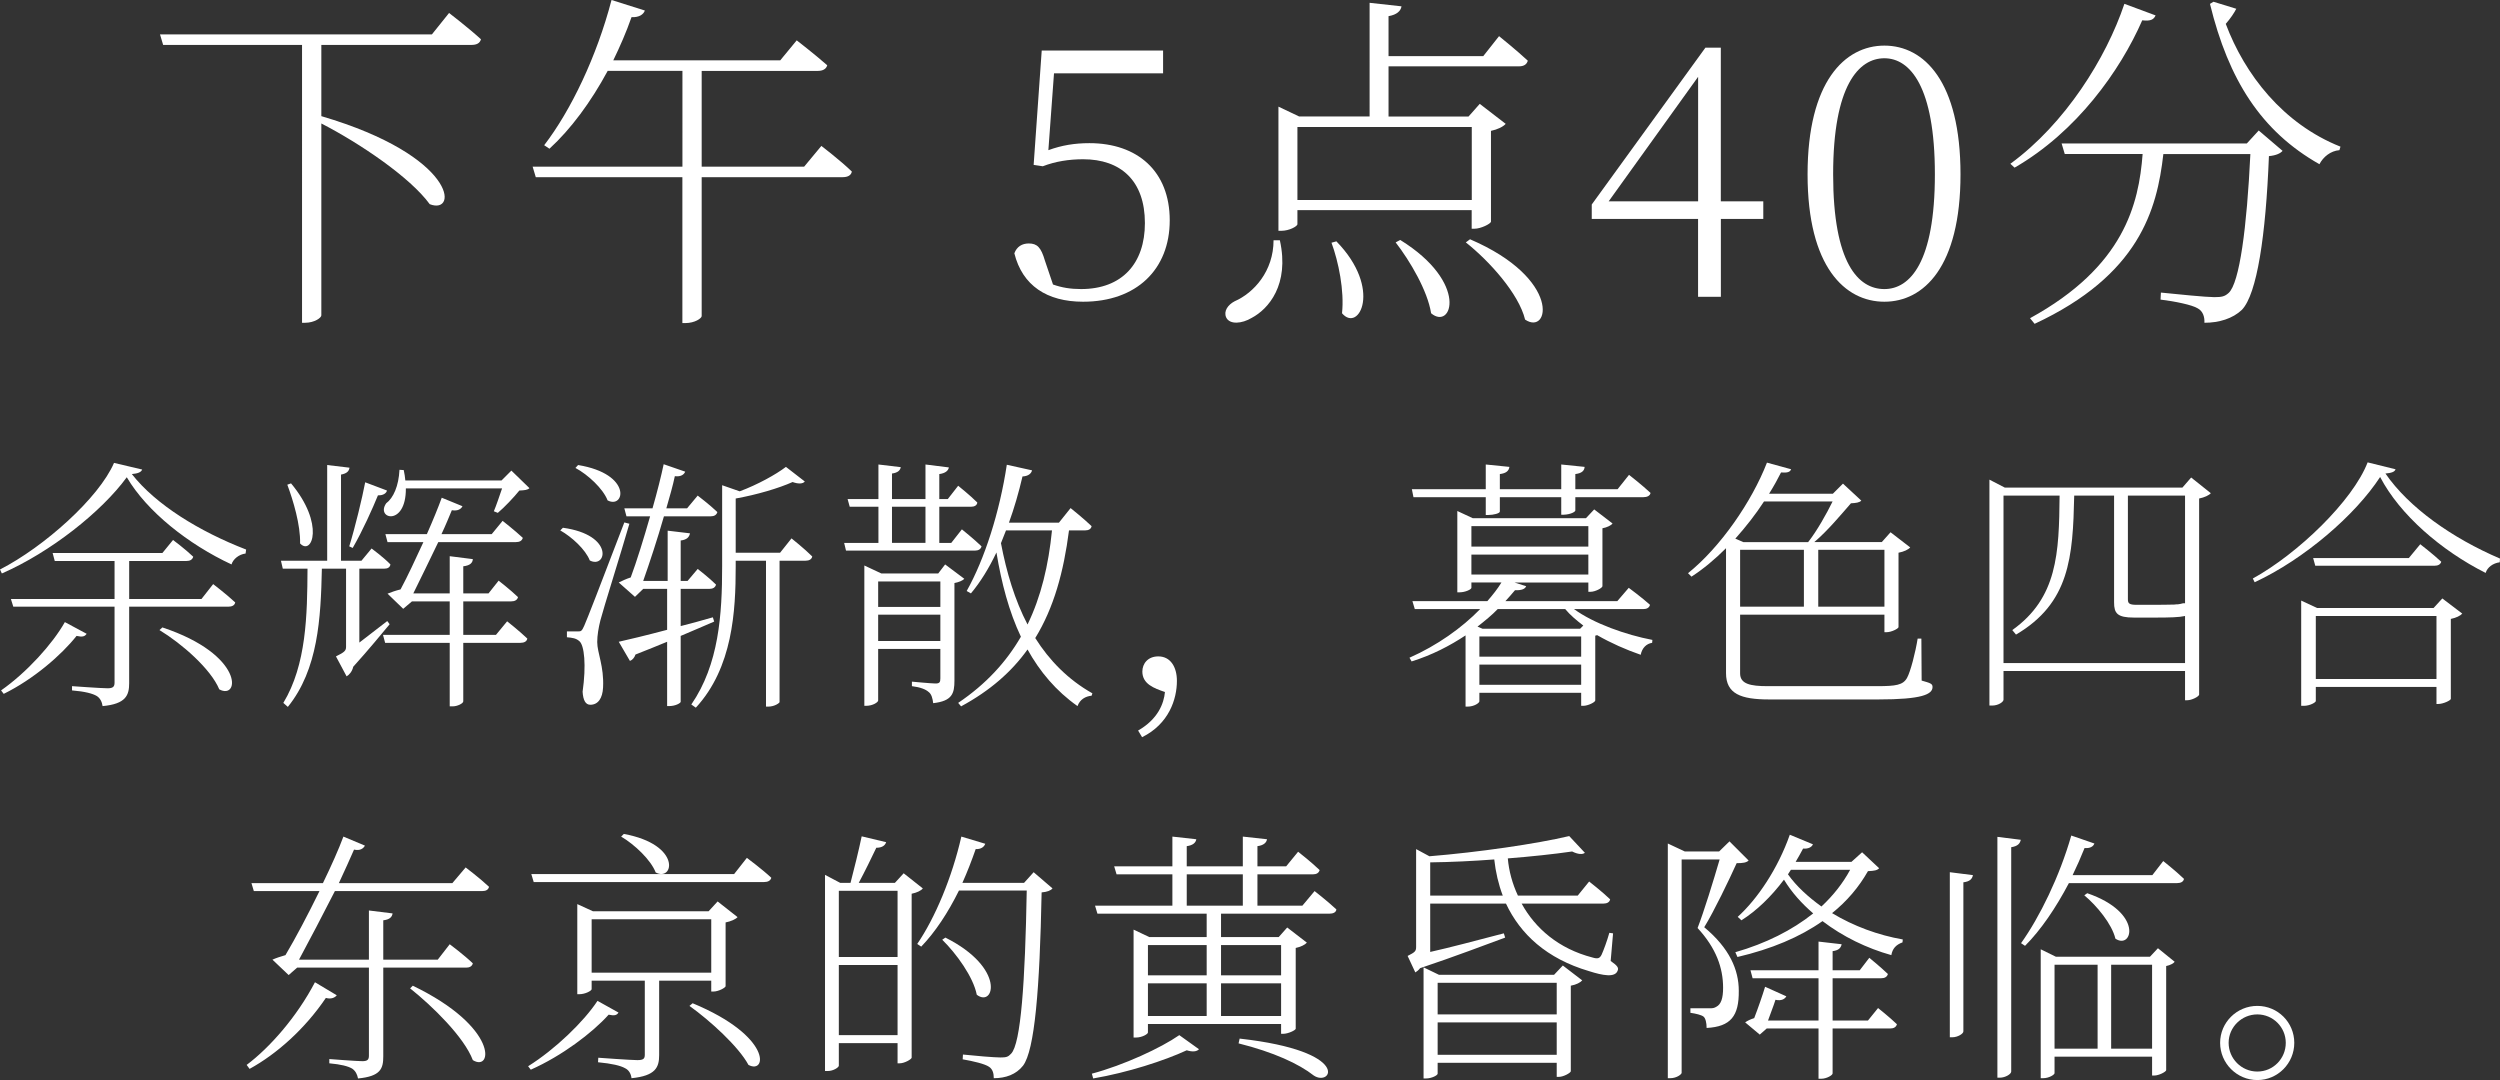 <?xml version="1.0" encoding="UTF-8"?>
<svg id="_レイヤー_2" data-name="レイヤー 2" xmlns="http://www.w3.org/2000/svg" viewBox="0 0 470.3 203.18">
  <rect x="0" y="0" width="470.3" height="203.18" fill="#333333" stroke="none"/>
  <defs>
    <style>
      .cls-1 {
        fill: #fff;
        stroke-width: 0px;
      }
    </style>
  </defs>
  <g id="_0430修正" data-name="0430修正">
    <g>
      <g>
        <path class="cls-1" d="M84.48,2.44s3.7,2.84,6,4.95c-.2.73-.79,1.06-1.78,1.06h-28.25v13.4c25.54,7.52,25.8,18.68,20.39,16.56-3.7-5.08-13.2-11.48-20.39-15.18v36.1c0,.46-1.32,1.39-3.04,1.39h-.59V8.45h-26.13l-.59-1.98h51.15l3.23-4.03Z"/>
        <path class="cls-1" d="M154.51,27.45s3.56,2.71,5.74,4.82c-.13.73-.79,1.06-1.72,1.06h-26.53v26.13c0,.4-1.25,1.32-3.1,1.32h-.53v-27.45h-27.58l-.59-1.98h28.18V13.33h-14.06c-3.17,5.87-6.93,10.96-10.96,14.65l-.99-.66c5.02-6.53,9.9-16.7,12.67-27.32l6.27,1.98c-.26.73-1.06,1.32-2.51,1.25-.99,2.84-2.18,5.54-3.43,8.12h31.41l3.1-3.76s3.5,2.71,5.74,4.69c-.2.73-.86,1.06-1.78,1.06h-21.84v18.02h19.27l3.23-3.89Z"/>
        <path class="cls-1" d="M197.22,28.25c2.51-.92,4.95-1.32,7.72-1.32,9.04,0,15.11,5.28,15.11,14.52s-6.27,15.31-16.3,15.31c-6.8,0-11.42-3.04-12.93-9.11.46-1.25,1.45-1.85,2.71-1.85,1.58,0,2.31.73,3.04,3.23l1.52,4.49c1.65.59,3.3.86,5.28.86,7.72,0,12.01-4.82,12.01-12.41,0-7.99-4.55-12.01-11.62-12.01-2.64,0-5.21.4-7.59,1.32l-1.72-.26,1.52-21.51h22.83v4.29h-20.52l-1.06,14.45Z"/>
        <path class="cls-1" d="M240.77,45.21c1.85,8.38-2.18,12.94-5.28,14.58-1.85,1.12-4.16,1.32-4.82-.07-.53-1.19.33-2.38,1.58-3.04,3.63-1.58,7.33-5.68,7.33-11.48h1.19ZM244.07,39.53v2.64c0,.4-1.52,1.25-3.04,1.25h-.53v-23.36l3.89,1.85h13.26V.53l6,.66c-.13.86-.86,1.58-2.44,1.85v7.52h17.82l2.97-3.76s3.37,2.71,5.41,4.62c-.2.73-.79,1.06-1.65,1.06h-24.55v9.44h15.05l2.11-2.38,4.88,3.76c-.46.53-1.52,1.06-2.77,1.32v17.09c-.07.4-1.91,1.32-3.1,1.32h-.53v-3.5h-32.8ZM244.07,23.89v13.73h32.8v-13.73h-32.8ZM251.4,45.4c8.71,8.91,4.22,17.29,1.06,13.53.46-4.22-.66-9.7-1.98-13.27l.92-.26ZM263.41,45.14c13,8.05,9.7,17.09,5.81,13.79-.66-4.22-3.96-9.83-6.67-13.33l.86-.46ZM276.54,45.01c17.36,7.46,14.92,18.21,10.36,15.11-1.19-4.88-6.73-11.02-11.15-14.52l.79-.59Z"/>
        <path class="cls-1" d="M331.72,41.18h-7.99v14.65h-4.29v-14.65h-20v-2.71l21.38-29.5h2.9v28.91h7.99v3.3ZM319.45,37.88V14.45l-16.83,23.43h16.83Z"/>
        <path class="cls-1" d="M368.81,32.8c0,17.42-6.93,23.96-14.32,23.96s-14.45-6.53-14.45-23.96,7-24.22,14.45-24.22,14.32,6.73,14.32,24.22ZM354.49,54.38c4.82,0,9.5-5.02,9.5-21.58s-4.69-21.84-9.5-21.84-9.64,5.08-9.64,21.84,4.75,21.58,9.64,21.58Z"/>
        <path class="cls-1" d="M405.51,2.9c-.33.73-.86,1.12-2.51.92-4.16,9.5-12.34,20.99-24.02,27.72l-.79-.73c10.3-7.52,18.02-19.86,21.45-30.09l5.87,2.18ZM424.91,24.55l4.49,3.83c-.4.46-1.19.86-2.57.99-.59,14.98-2.24,25.94-5.08,28.91-1.72,1.65-4.29,2.44-7.06,2.44.07-1.06-.26-2.18-1.25-2.71-1.06-.66-4.29-1.32-7-1.65l.07-1.32c3.17.33,8.58.86,10.03.86s1.98-.13,2.71-.79c2.05-1.85,3.43-12.34,4.09-26.13h-16.37c-1.19,10.49-4.55,22.77-24.22,31.94l-.86-1.06c17.69-9.7,20.46-21.45,21.18-30.89h-14.65l-.59-1.98h34.84l2.24-2.44ZM420.69,1.65c-.4.79-1.06,1.78-1.98,2.84,3.56,9.5,10.76,18.81,21.58,23.1l-.2.66c-1.65.13-3.04,1.25-3.76,2.64-10.96-6.2-17.09-15.84-20.59-30.16l.66-.4,4.29,1.32Z"/>
      </g>
      <g>
        <path class="cls-1" d="M26.75,88.33c-.2.5-.8.75-1.95.85,4.5,5.75,12.7,10.8,21.5,14.2l-.1.75c-1.25.15-2.35,1.05-2.65,2.05-8.15-3.8-15.9-9.95-19.7-16.4-4.75,6.5-14.35,14.1-23.5,18.1l-.35-.75c8.3-4.25,18.6-13.45,21.45-20.05l5.3,1.25ZM16.3,119.23c-.35.5-.75.65-1.9.4-2.85,3.6-8.1,8.15-13.7,10.9l-.5-.65c4.8-3.35,9.7-8.75,12-12.85l4.1,2.2ZM40.1,109.88s2.55,1.95,4.15,3.45c-.1.55-.6.8-1.3.8h-18.65v14.4c0,2.25-.6,3.9-5,4.3-.1-.75-.45-1.5-1.1-1.9-.75-.45-2.2-.85-4.65-1.05v-.8s5.55.4,6.7.4c1,0,1.3-.3,1.3-1.05v-14.3H2.5l-.45-1.45h19.5v-7.15h-11.25l-.4-1.5h20.65l2-2.45s2.35,1.75,3.8,3.15c-.15.55-.6.8-1.25.8h-10.8v7.15h13.6l2.2-2.8ZM30.55,118.03c15.5,5.15,14.55,13.75,10.7,11.65-1.6-3.85-7.05-8.6-11.25-11.15l.55-.5Z"/>
        <path class="cls-1" d="M73.3,117.43c-1.25,1.5-3.95,4.8-6.85,8-.2.95-.85,1.6-1.25,1.8l-2-3.75c1.65-.8,1.9-1.1,1.9-1.8v-14.7h-4.55c-.2,9.35-.7,18.95-6.4,26l-.85-.75c4.35-7.2,4.5-16.5,4.55-25.25h-4.65l-.35-1.5h8.7v-18l4.2.5c-.1.7-.55,1.1-1.6,1.3v16.2h3.85l1.9-2.3s2.25,1.65,3.55,3c-.1.55-.5.8-1.2.8h-4.65v13.9c1.6-1.25,3.4-2.6,5.25-4.05l.45.6ZM54.75,90.93c6.4,7.65,3.95,13.7,1.7,11.3.1-3.45-1.3-8.1-2.4-11.05l.7-.25ZM65.7,102.78c1.1-3.55,2.45-9.15,3-12.05l4.1,1.55c-.1.45-.65.95-1.7.9-1,2.45-2.85,6.6-4.75,9.9l-.65-.3ZM95.4,116.88s2.35,1.85,3.8,3.25c-.1.55-.6.8-1.3.8h-10.75v11c0,.4-1.1.95-2,.95h-.55v-11.95h-12.15l-.4-1.5h12.55v-6.3h-7.1l-1.65,1.4-2.95-2.85c.6-.25,1.6-.6,2.45-.8,1.3-2.4,2.85-5.75,4.3-8.9h-6.75l-.4-1.5h7.8c1.15-2.6,2.15-5.05,2.8-6.85l3.9,1.6c-.25.5-.85.95-2,.75-.5,1.2-1.15,2.8-1.95,4.5h9.45l2.05-2.5s2.3,1.8,3.8,3.2c-.15.55-.6.8-1.3.8h-14.6c-1.55,3.25-3.35,6.9-4.7,9.65h6.85v-7l4.35.55c-.05.7-.5,1.2-1.8,1.35v5.1h4.75l1.9-2.4s2.25,1.75,3.65,3.1c-.15.55-.6.8-1.3.8h-9v6.3h6.15l2.1-2.55ZM76.35,91.88c.05,7.25-5.75,5.75-3.7,2.8,1.35-1,2.35-3.25,2.5-6.3l.8.05c.15.7.25,1.35.3,1.95h18.1l1.85-1.85,3.4,3.3c-.35.35-.9.4-1.9.45-1,1.25-2.85,3.2-4.05,4.2l-.75-.3c.45-1.05,1.05-2.85,1.55-4.3h-18.1Z"/>
        <path class="cls-1" d="M105.9,99.28c9.75,1.35,8.2,7.8,5.05,6.15-.8-2.05-3.35-4.4-5.55-5.65l.5-.5ZM118.4,98.53c-1.6,5.55-4.9,16-5.45,18.15-.35,1.4-.6,2.85-.6,4.1,0,2.05,1.3,4.55,1.1,8.55-.1,2.05-.95,3.25-2.4,3.25-.9,0-1.35-.85-1.45-2.45.7-4.95.35-8.8-.65-9.55-.6-.5-1.2-.6-2.3-.7v-1.1h2.1c.5,0,.7,0,1.15-1.05q.75-1.65,7.55-19.45l.95.25ZM108.75,87.48c10.3,1.7,8.75,8.35,5.55,6.65-.85-2.2-3.7-4.85-6.05-6.1l.5-.55ZM134.35,116.93c-1.7.75-3.85,1.65-6.3,2.7v12.4c0,.2-.9.8-2.2.8h-.35v-12.1c-1.8.75-3.8,1.55-5.95,2.4-.2.6-.6,1.05-1.05,1.2l-2.1-3.6c1.8-.4,5.15-1.2,9.1-2.25v-7.7h-4.5l-1.55,1.5-3.05-2.7c.6-.3,1.45-.7,2.25-.95,1.1-2.95,2.45-7.3,3.65-11.5h-4.45l-.4-1.5h5.3c.9-3.15,1.65-6.15,2.1-8.3l4.05,1.4c-.2.5-.75,1-1.95.85-.35,1.7-.95,3.8-1.6,6.05h3.9l2-2.4s2.3,1.75,3.7,3.1c-.15.55-.6.8-1.25.8h-8.8c-1.2,4.2-2.7,8.75-3.9,12.15h4.6v-9.45l4.2.5c-.15.7-.55,1.2-1.75,1.35v7.6h1.3l1.9-2.25s2.15,1.65,3.45,2.95c-.15.55-.6.8-1.25.8h-5.4v7c1.95-.5,4-1.05,6.05-1.65l.25.8ZM148.9,101.28s2.45,1.95,3.9,3.4c-.1.55-.6.8-1.25.8h-4.9v26.6c0,.15-.9.85-2.15.85h-.4v-27.45h-5.7v1.05c0,8.4-.55,19.05-7.5,26.6l-.85-.6c5.2-7.55,5.8-16.95,5.8-26v-15.25l3.3,1.15c3.35-1.25,6.8-3.15,8.7-4.6l3.55,2.75c-.35.45-1.2.5-2.3.1-2.55,1.15-6.75,2.4-10.7,3.1v10.2h8.35l2.15-2.7Z"/>
        <path class="cls-1" d="M180.95,99.58s2.3,1.85,3.7,3.2c-.15.55-.6.8-1.25.8h-24.25l-.35-1.45h6.45v-6.8h-5.4l-.4-1.45h5.8v-6.5l4.2.5c-.1.6-.55,1.05-1.65,1.2v4.8h6.3v-6.5l4.4.55c-.1.6-.65,1.1-1.8,1.25v4.7h1.6l1.95-2.5s2.25,1.8,3.6,3.15c-.05.55-.55.8-1.2.8h-5.95v6.8h2.25l2-2.55ZM181.4,108.88c-.3.35-1.05.65-1.85.8v18.35c0,2.4-.4,3.85-4,4.25-.1-.85-.3-1.7-.85-2.1-.55-.5-1.55-.9-3.15-1.1v-.85s3.65.35,4.45.35c.75,0,.9-.25.9-.95v-5.55h-11.7v9.7c0,.3-.95,1-2.3,1h-.3v-26.4l3.2,1.5h10.7l1.3-1.7,3.6,2.7ZM165.2,109.38v4.8h11.7v-4.8h-11.7ZM176.9,120.58v-4.95h-11.7v4.95h11.7ZM167.8,102.13h6.3v-6.8h-6.3v6.8ZM201.1,99.78c-1,7.8-2.85,14.55-6.35,20.25,2.65,4.2,6.15,7.8,10.75,10.4l-.15.45c-1.15.1-2.2.7-2.65,1.95-4.05-2.85-7.1-6.5-9.4-10.65-3,4.2-7.05,7.75-12.5,10.7l-.55-.65c5.25-3.55,9.05-7.7,11.8-12.45-2.25-4.75-3.65-10.1-4.6-15.85-1.4,2.95-3,5.55-4.8,7.7l-.8-.45c3.35-5.95,6.2-14.8,7.55-23.75l4.75,1.05c-.15.6-.7,1.1-1.8,1.15-.7,3-1.55,5.95-2.55,8.7h9.4l2.2-2.75s2.5,2,3.95,3.4c-.1.55-.55.8-1.25.8h-3ZM189.25,99.78c-.3.8-.65,1.6-.95,2.4,1.05,5.5,2.6,10.7,5,15.3,2.55-5.25,3.95-11.15,4.6-17.7h-8.65Z"/>
        <path class="cls-1" d="M214.1,137.43c3.75-2.15,4.85-5.1,5.05-7.25-2.05-.7-4.25-1.5-4.25-3.85,0-1.5,1.05-2.85,3-2.85,2.3,0,3.5,2,3.5,4.6,0,3.45-1.5,8.1-6.55,10.6l-.75-1.25Z"/>
        <path class="cls-1" d="M296.1,114.58c3.7,2.7,9.75,4.85,14.75,5.8l-.05.55c-1.05.15-1.9.95-2.15,2.25-2.75-.95-5.6-2.2-8.2-3.7-.1.05-.2.05-.35.1v12.2c-.05.35-1.4,1-2.25,1h-.4v-2.45h-19.15v1.6c0,.3-.95,1-2.25,1h-.35v-13.4c-2.95,1.95-6.3,3.7-10.15,4.9l-.4-.7c5.2-2.3,9.85-5.6,13.3-9.15h-12.3l-.45-1.5h14.1c1.05-1.2,1.95-2.35,2.65-3.5h-5.65v1c0,.3-1.15.85-2.25.85h-.4v-15.3l2.9,1.35h21.3l1.55-1.65,3.45,2.65c-.25.35-1.05.75-1.9.9v10.9c-.05.35-1.35,1.05-2.25,1.05h-.4v-1.75h-13.9l2.2.7c-.2.5-.8.8-2.1.75-.55.65-1.15,1.35-1.8,2.05h21.05l2.15-2.5s2.45,1.8,4,3.2c-.15.55-.6.8-1.25.8h-13.05ZM265.9,93.53l-.3-1.5h13.9v-4.65l4.45.45c-.1.7-.55,1.2-1.8,1.35v2.85h11.55v-4.65l4.4.45c-.05.7-.5,1.2-1.75,1.35v2.85h7.95l2.15-2.7s2.5,1.95,4.05,3.4c-.1.55-.65.8-1.35.8h-12.8v2.5c0,.25-.85.75-2.2.8h-.45v-3.3h-11.55v2.7c0,.35-1.2.65-2.2.65h-.45v-3.35h-13.6ZM276.8,98.98v3.85h22v-3.85h-22ZM276.8,108.08h22v-3.75h-22v3.75ZM297.85,117.68c-1.3-1-2.5-2-3.4-3.1h-12.7c-1.1,1.15-2.4,2.2-3.8,3.3l.95.4h18.35l.6-.6ZM297.45,119.73h-19.15v3.8h19.15v-3.8ZM297.45,128.83v-3.8h-19.15v3.8h19.15Z"/>
        <path class="cls-1" d="M361.5,128.03c1.55.45,2.05.55,2.05,1.2,0,1.4-2,2.35-10.2,2.35h-20.55c-5.3,0-8.1-1.05-8.1-4.95v-23.5c-2.05,2.05-4.25,3.9-6.5,5.35l-.65-.65c6.1-4.9,12-13.45,14.85-20.8l4.55,1.25c-.2.5-.65.7-1.9.6-.65,1.3-1.4,2.65-2.25,4h12l1.9-1.9,3.45,3.2c-.35.35-.95.45-1.95.5-1.75,2-4.45,5.25-6.9,7.3h12.7l1.65-1.85,3.7,2.85c-.35.4-1.15.8-2.2,1v14c-.05.3-1.35.95-2.25.95h-.4v-3.3h-27.15v11.05c0,2,1.95,2.4,5.15,2.4h20.65c3.5,0,4.85-.2,5.6-1.55.65-1.15,1.6-4.85,2-7.4h.7l.05,7.9ZM331.85,94.33c-1.55,2.4-3.4,4.75-5.4,7l1.5.65h12.2c1.65-2.1,3.45-5.3,4.6-7.65h-12.9ZM327.35,114.13h12v-10.7h-12v10.7ZM342.05,103.43v10.7h12.45v-10.7h-12.45Z"/>
        <path class="cls-1" d="M415.9,92.78c-.35.4-1.2.8-2.2,1v36.9c-.05.35-1.35,1.05-2.25,1.05h-.4v-5.5h-34.15v5.4c0,.4-.95,1.1-2.15,1.1h-.5v-42.5l2.9,1.5h33.4l1.65-1.9,3.7,2.95ZM411.05,124.73v-8.85c-1.1.25-2.85.3-5.65.3h-3.95c-3.15,0-3.75-.8-3.75-2.85v-20.1h-7.5c-.25,11.6-.85,20.2-10.95,26.15l-.7-.85c8.5-6.05,8.8-14.45,8.9-25.3h-10.55v31.5h34.15ZM400.3,93.23v19.5c0,.75.2,1.05,1.65,1.05h3.65c1.5,0,2.9-.05,3.45-.05.3-.05.5-.05.7-.05.3-.05.65-.1.95-.2h.35v-20.25h-10.75Z"/>
        <path class="cls-1" d="M450.65,88.28c-.15.5-.8.7-1.9.8,4.4,6.4,12.55,12.15,21.55,16l-.05.7c-1.25.15-2.35.95-2.65,2-8.35-4.2-16.15-10.95-19.85-18.05-4.65,7.15-14.25,15.45-23.6,19.8l-.35-.7c8.45-4.65,18.8-14.6,21.6-21.85l5.25,1.3ZM459.45,112.58l3.75,2.85c-.35.4-1.15.8-2.15,1v15.05c-.05.3-1.45.95-2.35.95h-.35v-3.2h-22.7v2.65c0,.25-1.1.9-2.25.9h-.5v-19.8l3,1.4h21.9l1.65-1.8ZM455.3,102.38s2.4,1.85,3.95,3.3c-.15.5-.6.75-1.3.75h-22.4l-.4-1.45h18l2.15-2.6ZM458.35,127.73v-11.85h-22.7v11.85h22.7Z"/>
        <path class="cls-1" d="M63.35,187.23c-.3.4-1,.8-2.05.5-3.95,5.85-9.25,10.55-14.35,13.35l-.55-.75c4.35-3.25,9.45-9.05,12.85-15.55l4.1,2.45ZM87.6,163.18s2.7,2.05,4.4,3.65c-.15.55-.55.8-1.3.8h-27.7c-2.25,4.4-4.8,9.3-6.75,12.9h13.15v-9.25l4.45.55c-.1.7-.55,1.15-1.75,1.3v7.4h10.25l2.25-2.9s2.75,2.05,4.35,3.6c-.15.55-.6.8-1.25.8h-15.6v16.7c0,2.3-.5,3.75-4.75,4.15-.15-.75-.45-1.4-1.1-1.85-.75-.45-2.1-.8-4.3-1v-.8s5.2.4,6.2.4,1.25-.3,1.25-1.05v-16.55h-13.5l-1.6,1.4-3.05-2.9c.65-.3,1.6-.6,2.45-.85,1.9-3.2,4.25-7.65,6.4-12.05h-12.35l-.45-1.5h13.45c1.6-3.3,3-6.45,3.85-8.75l4.05,1.7c-.3.55-.9,1-2.05.75-.7,1.65-1.75,3.9-2.85,6.3h21.35l2.5-2.95ZM77.65,185.43c16.25,7.85,15,16.3,11.3,14-1.65-4.35-7.6-10.15-11.8-13.5l.5-.5Z"/>
        <path class="cls-1" d="M116.35,190.48c-.3.5-.75.65-1.85.4-3.1,3.45-8.8,7.75-14.65,10.35l-.5-.65c5.05-3.15,10.5-8.4,13.05-12.3l3.95,2.2ZM140.5,161.38s2.9,2.15,4.6,3.75c-.15.55-.65.8-1.35.8h-43.35l-.45-1.5h38.15l2.4-3.05ZM124,184.48v14c0,2.3-.65,3.9-5.2,4.35-.1-.85-.5-1.55-1.25-1.9-.8-.45-2.4-.85-5.05-1.1l.05-.85s6.15.45,7.35.45c1.1,0,1.4-.25,1.4-1v-13.95h-10v1.6c0,.3-1.2.95-2.3.95h-.4v-16.95l2.95,1.35h21.75l1.7-1.85,3.75,2.95c-.35.4-1.25.8-2.25,1v12c-.05.3-1.35,1-2.3,1h-.4v-2.05h-9.8ZM133.8,182.98v-10.05h-22.5v10.05h22.5ZM117.35,156.88c10.95,2,9.4,9.05,6,7.25-.9-2.35-3.95-5.25-6.5-6.75l.5-.5ZM130.3,188.73c15.05,6.25,13.95,13.45,10.5,11.6-1.85-3.45-7.25-8.35-11.1-11.1l.6-.5Z"/>
        <path class="cls-1" d="M173.6,167.13c-.3.4-1.1.8-2.1,1v30.85c-.05.3-1.35,1.05-2.25,1.05h-.4v-3.8h-11.05v4.25c0,.3-1,1-2.1,1h-.5v-36.9l2.85,1.5h1.95c.65-2.5,1.55-6.1,2.1-8.75l4.6,1.1c-.2.65-.8,1.05-1.85,1.05-.9,1.9-2.2,4.55-3.3,6.6h6.8l1.65-1.8,3.6,2.85ZM157.8,167.58v12.45h11.05v-12.45h-11.05ZM168.85,194.73v-13.2h-11.05v13.2h11.05ZM198,167.13c-.35.4-.95.65-2.05.75-.35,18.15-1.3,29.7-3.5,32.6-1.3,1.65-3.25,2.35-5.5,2.35,0-.9-.2-1.7-.9-2.15-.8-.55-2.95-1.05-4.95-1.4l.05-.9c2.3.25,5.95.55,7.05.55s1.45-.1,2-.7c1.85-1.85,2.65-13.6,2.95-30.7h-12.75c-2.05,4.15-4.45,7.8-7.1,10.55l-.75-.5c3.35-4.9,6.55-12.5,8.3-20.2l4.5,1.35c-.2.55-.75,1.05-1.8,1-.75,2.15-1.6,4.35-2.5,6.35h11.6l1.8-2,3.55,3.05ZM177.85,176.38c11.45,5.75,9.15,13.25,5.9,10.75-.65-3.35-3.85-7.75-6.5-10.35l.6-.4Z"/>
        <path class="cls-1" d="M205.4,201.98c6-1.6,13-4.85,16.45-7.25l3.7,2.65c-.4.45-1.2.55-2.3.2-4.2,1.95-11.15,4.2-17.6,5.3l-.25-.9ZM247.3,167.63s2.5,1.95,4.1,3.45c-.05.55-.6.8-1.3.8h-20.4v4.4h10.85l1.6-1.8,3.7,2.85c-.35.4-1.15.8-2.1,1v15.2c-.05.3-1.45.95-2.35.95h-.4v-1.85h-25.05v1.6c0,.3-1.1.95-2.25.95h-.45v-20.3l2.95,1.4h10.8v-4.4h-20.55l-.45-1.5h14.55v-5.9h-10.5l-.45-1.5h10.95v-5.6l4.5.5c-.1.65-.65,1.15-1.8,1.3v3.8h10.55v-5.6l4.55.5c-.1.65-.65,1.15-1.8,1.3v3.8h5.4l2.25-2.75s2.5,1.95,4.05,3.45c-.15.55-.6.8-1.25.8h-10.45v5.9h8.45l2.3-2.75ZM215.95,177.78v5.7h11.05v-5.7h-11.05ZM215.95,191.13h11.05v-6.15h-11.05v6.15ZM223.25,170.38h10.55v-5.9h-10.55v5.9ZM229.7,177.78v5.7h11.3v-5.7h-11.3ZM241,191.13v-6.15h-11.3v6.15h11.3ZM233.2,195.38c21.4,2.4,17.25,9.15,13.95,6.95-2.8-2.2-7.55-4.4-14.15-6.05l.2-.9Z"/>
        <path class="cls-1" d="M303,180.78c1.3.9,1.55,1.3,1.3,1.85-.5,1.3-2.75.9-5.4.05-7.95-2.35-12.9-6.95-15.6-12.7h-14.25v9.1c3.6-.8,8.7-2.15,13.85-3.5l.25.8c-3.55,1.3-9.55,3.6-16,5.75-.3.4-.65.65-.9.8l-1.45-3.1c1.4-.7,1.6-.9,1.6-1.7v-18.4l2.5,1.35c9.25-.75,20.2-2.35,26.3-3.8l2.95,3.15c-.45.35-1.3.3-2.4-.25-3.45.5-7.65.95-12.1,1.3.2,2.35.85,4.75,1.9,7h11.25l2.15-2.65s2.45,1.9,3.95,3.35c-.1.55-.6.8-1.25.8h-15.4c2.55,4.65,6.95,8.5,13.35,10.15,1,.3,1.35.15,1.7-.55.4-.9,1-2.5,1.45-4.1l.7.1-.45,5.2ZM294,181.63l3.65,2.8c-.35.4-1.1.8-2.15,1v16.1c-.05.3-1.35,1.05-2.25,1.05h-.4v-2.65h-22.4v2.05c0,.3-1.1.9-2.2.9h-.45v-20.9l2.9,1.4h21.65l1.65-1.75ZM282.7,168.48c-.8-2.1-1.35-4.45-1.6-6.8-4,.3-8.1.5-12.05.55v6.25h13.65ZM270.45,184.88v5.95h22.4v-5.95h-22.4ZM292.85,198.43v-6.1h-22.4v6.1h22.4Z"/>
        <path class="cls-1" d="M328.95,161.88c-.4.4-1.1.5-2.25.5-1.4,3.1-4.25,9.05-6.1,12.05,4.75,3.95,6.5,8,6.5,11.95.05,4.75-1.5,6.75-6.05,7,0-.95-.2-1.85-.6-2.15-.4-.3-1.4-.55-2.45-.7v-.85h3.7c.5,0,.8-.05,1.2-.3.85-.45,1.25-1.55,1.25-3.55,0-3.75-1.3-7.45-4.8-11.25,1.2-3.1,3-8.95,4.15-12.9h-7.15v40.15c0,.25-.9,1-2.15,1h-.45v-44.15l3.2,1.5h6.45l1.95-1.9,3.6,3.6ZM353.5,163.33c-.35.4-.9.5-2.1.55-1.7,3-3.95,5.65-6.75,7.9,4.05,2.45,8.7,4.15,13.3,4.95l-.05.55c-1.25.45-1.9,1.2-2.1,2.4-4.65-1.3-9.15-3.5-12.95-6.4-4.25,3-9.6,5.25-16,6.75l-.4-.9c5.75-1.65,10.7-4.15,14.65-7.3-2.15-1.85-4.05-3.95-5.5-6.35-2.4,3.2-5.15,5.85-8,7.65l-.7-.65c3.7-3.35,7.55-9.05,9.8-15.45l4.35,1.8c-.2.5-.85.9-1.85.8-.45.8-.9,1.7-1.4,2.5h10.5l2-1.8,3.2,3ZM353.3,189.63s2.15,1.7,3.55,3.05c-.15.55-.6.8-1.3.8h-10.8v8.45c0,.35-1.15,1-2.1,1h-.55v-9.45h-9.75l-1.3,1.15-2.75-2.3c.4-.3,1.05-.6,1.7-.8.7-1.8,1.6-4.4,2.05-5.9l4,1.8c-.3.5-.9.9-2.05.65-.35,1.15-.95,2.6-1.4,3.9h9.5v-7.95h-12.4l-.4-1.5h12.8v-5.4l4.35.5c-.15.7-.55,1.15-1.7,1.3v3.6h5.1l1.8-2.35s2.1,1.7,3.5,3.05c-.15.55-.6.8-1.3.8h-9.1v7.95h6.65l1.9-2.35ZM336.35,164.48c1.6,2.25,3.8,4.25,6.3,6.05,2.25-2.1,4.05-4.4,5.4-6.9h-11.15l-.55.85Z"/>
        <path class="cls-1" d="M366.8,164.08l4.35.55c-.15.7-.55,1.2-1.8,1.35v28.05c0,.45-1.1,1.1-2.05,1.1h-.5v-31.05ZM375.75,157.43l4.4.55c-.15.7-.55,1.2-1.8,1.4v42.2c0,.5-1.15,1.15-2.1,1.15h-.5v-45.3ZM406.95,161.98s2.4,1.9,3.9,3.35c-.1.55-.6.8-1.3.8h-20.35c-2.45,4.65-5.25,8.8-8.25,11.8l-.75-.5c3.5-4.9,7.25-12.55,9.45-20.25l4.35,1.5c-.2.55-.8.95-1.85.85-.7,1.75-1.45,3.45-2.25,5.1h15l2.05-2.65ZM405.95,178.38l3.15,2.55c-.2.3-.85.65-1.6.8v19.6c-.05.3-1.35,1-2.25,1h-.4v-3.55h-18.35v3.1c0,.3-1.05.95-2.15.95h-.45v-24.25l2.85,1.4h17.7l1.5-1.6ZM386.5,197.28h8.1v-15.8h-8.1v15.8ZM392.65,168.03c10.65,3.65,8.5,10.7,5.3,8.55-.65-2.75-3.5-6.2-5.85-8.15l.55-.4ZM404.85,197.28v-15.8h-7.7v15.8h7.7Z"/>
        <path class="cls-1" d="M417.65,196.18c0-3.85,3.15-6.95,7-6.95s6.95,3.1,6.95,6.95-3.1,7-6.95,7-7-3.15-7-7ZM419.25,196.18c0,2.95,2.4,5.4,5.4,5.4s5.35-2.45,5.35-5.4-2.4-5.35-5.35-5.35-5.4,2.4-5.4,5.35Z"/>
      </g>
    </g>
  </g>
</svg>